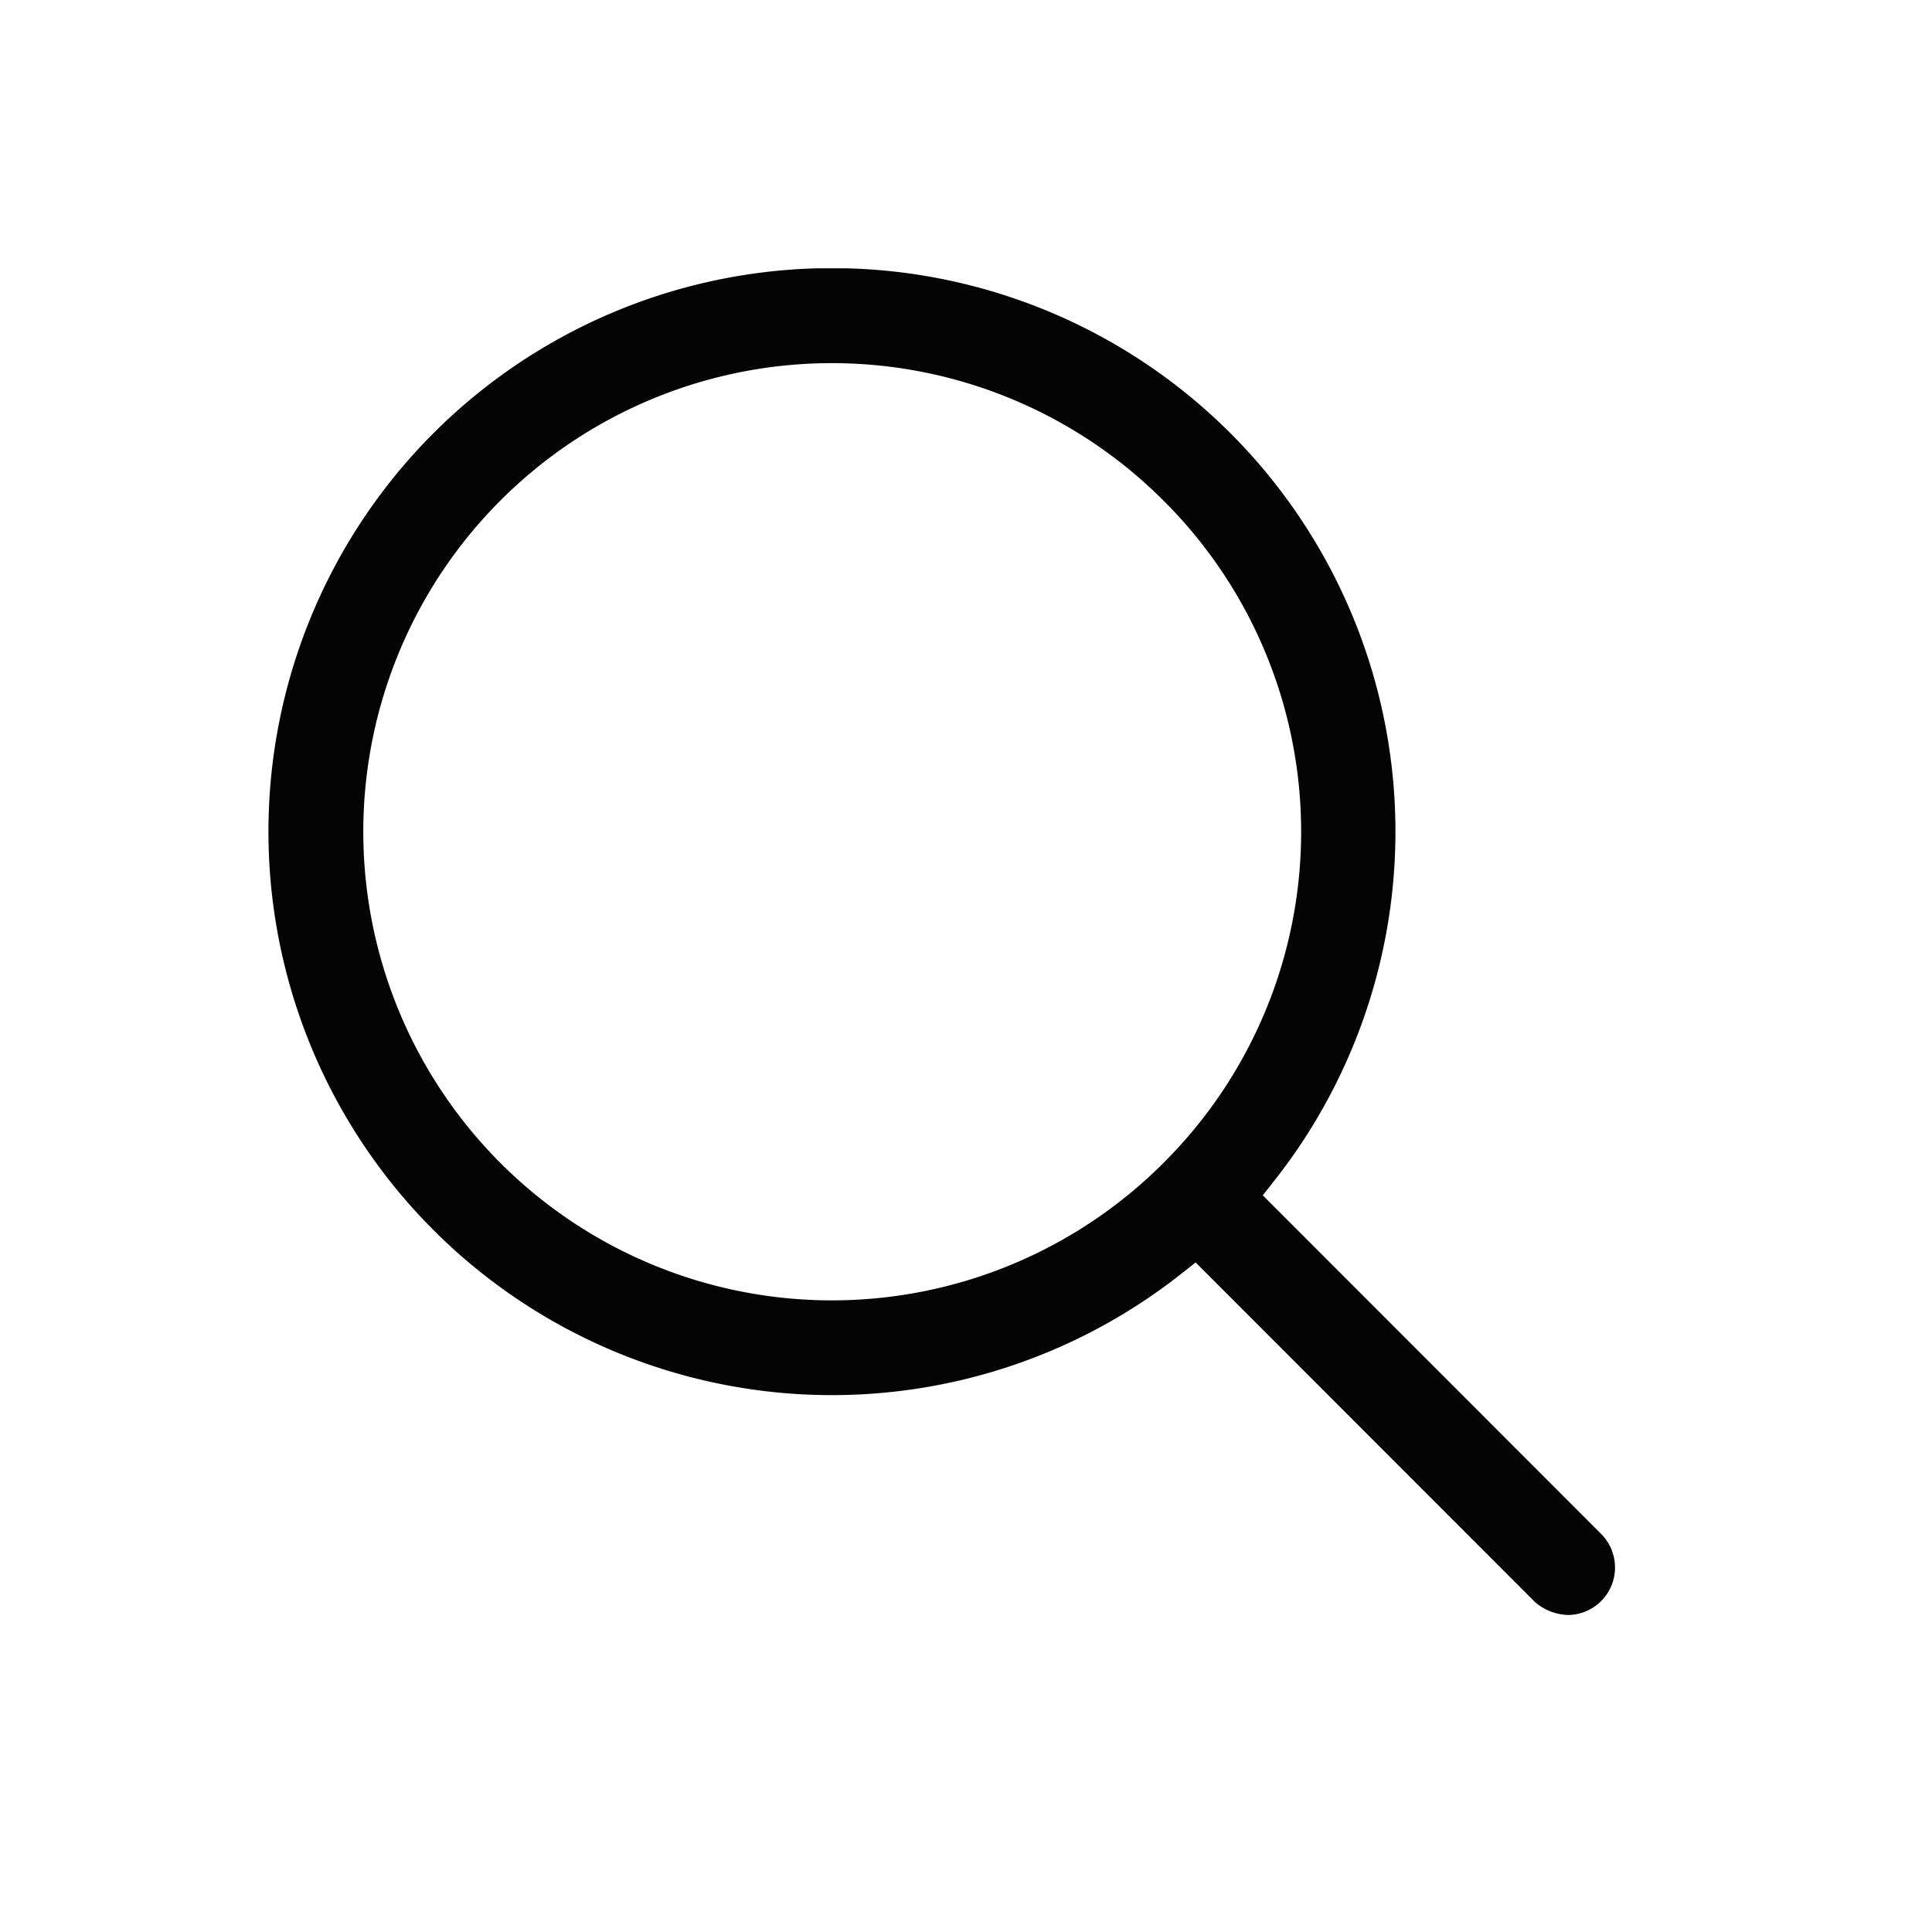 <svg xmlns="http://www.w3.org/2000/svg" xmlns:xlink="http://www.w3.org/1999/xlink" width="36" height="36" viewBox="0 0 36 36">
  <defs>
    <clipPath id="clip-path">
      <rect id="Rectangle_14066" data-name="Rectangle 14066" width="25.1" height="25.093" transform="translate(0 0)" fill="none"/>
    </clipPath>
  </defs>
  <g id="Groupe_5914" data-name="Groupe 5914" transform="translate(-3874 -4868)">
    <rect id="Rectangle_14065" data-name="Rectangle 14065" width="36" height="36" transform="translate(3874 4868)" fill="none"/>
    <g id="Groupe_5913" data-name="Groupe 5913" transform="translate(3879 4873)">
      <g id="Groupe_5912" data-name="Groupe 5912" clip-path="url(#clip-path)">
        <path id="Tracé_44640" data-name="Tracé 44640" d="M18.53,17.273l.22-.279A10.5,10.5,0,1,0,17,18.744l.279-.22L23.6,24.85a.988.988,0,0,0,.624.243.885.885,0,0,0,.621-1.5Zm-1.854-.6a8.732,8.732,0,1,1,0-12.349,8.705,8.705,0,0,1,0,12.349" fill="#040405"/>
      </g>
    </g>
  </g>
</svg>
